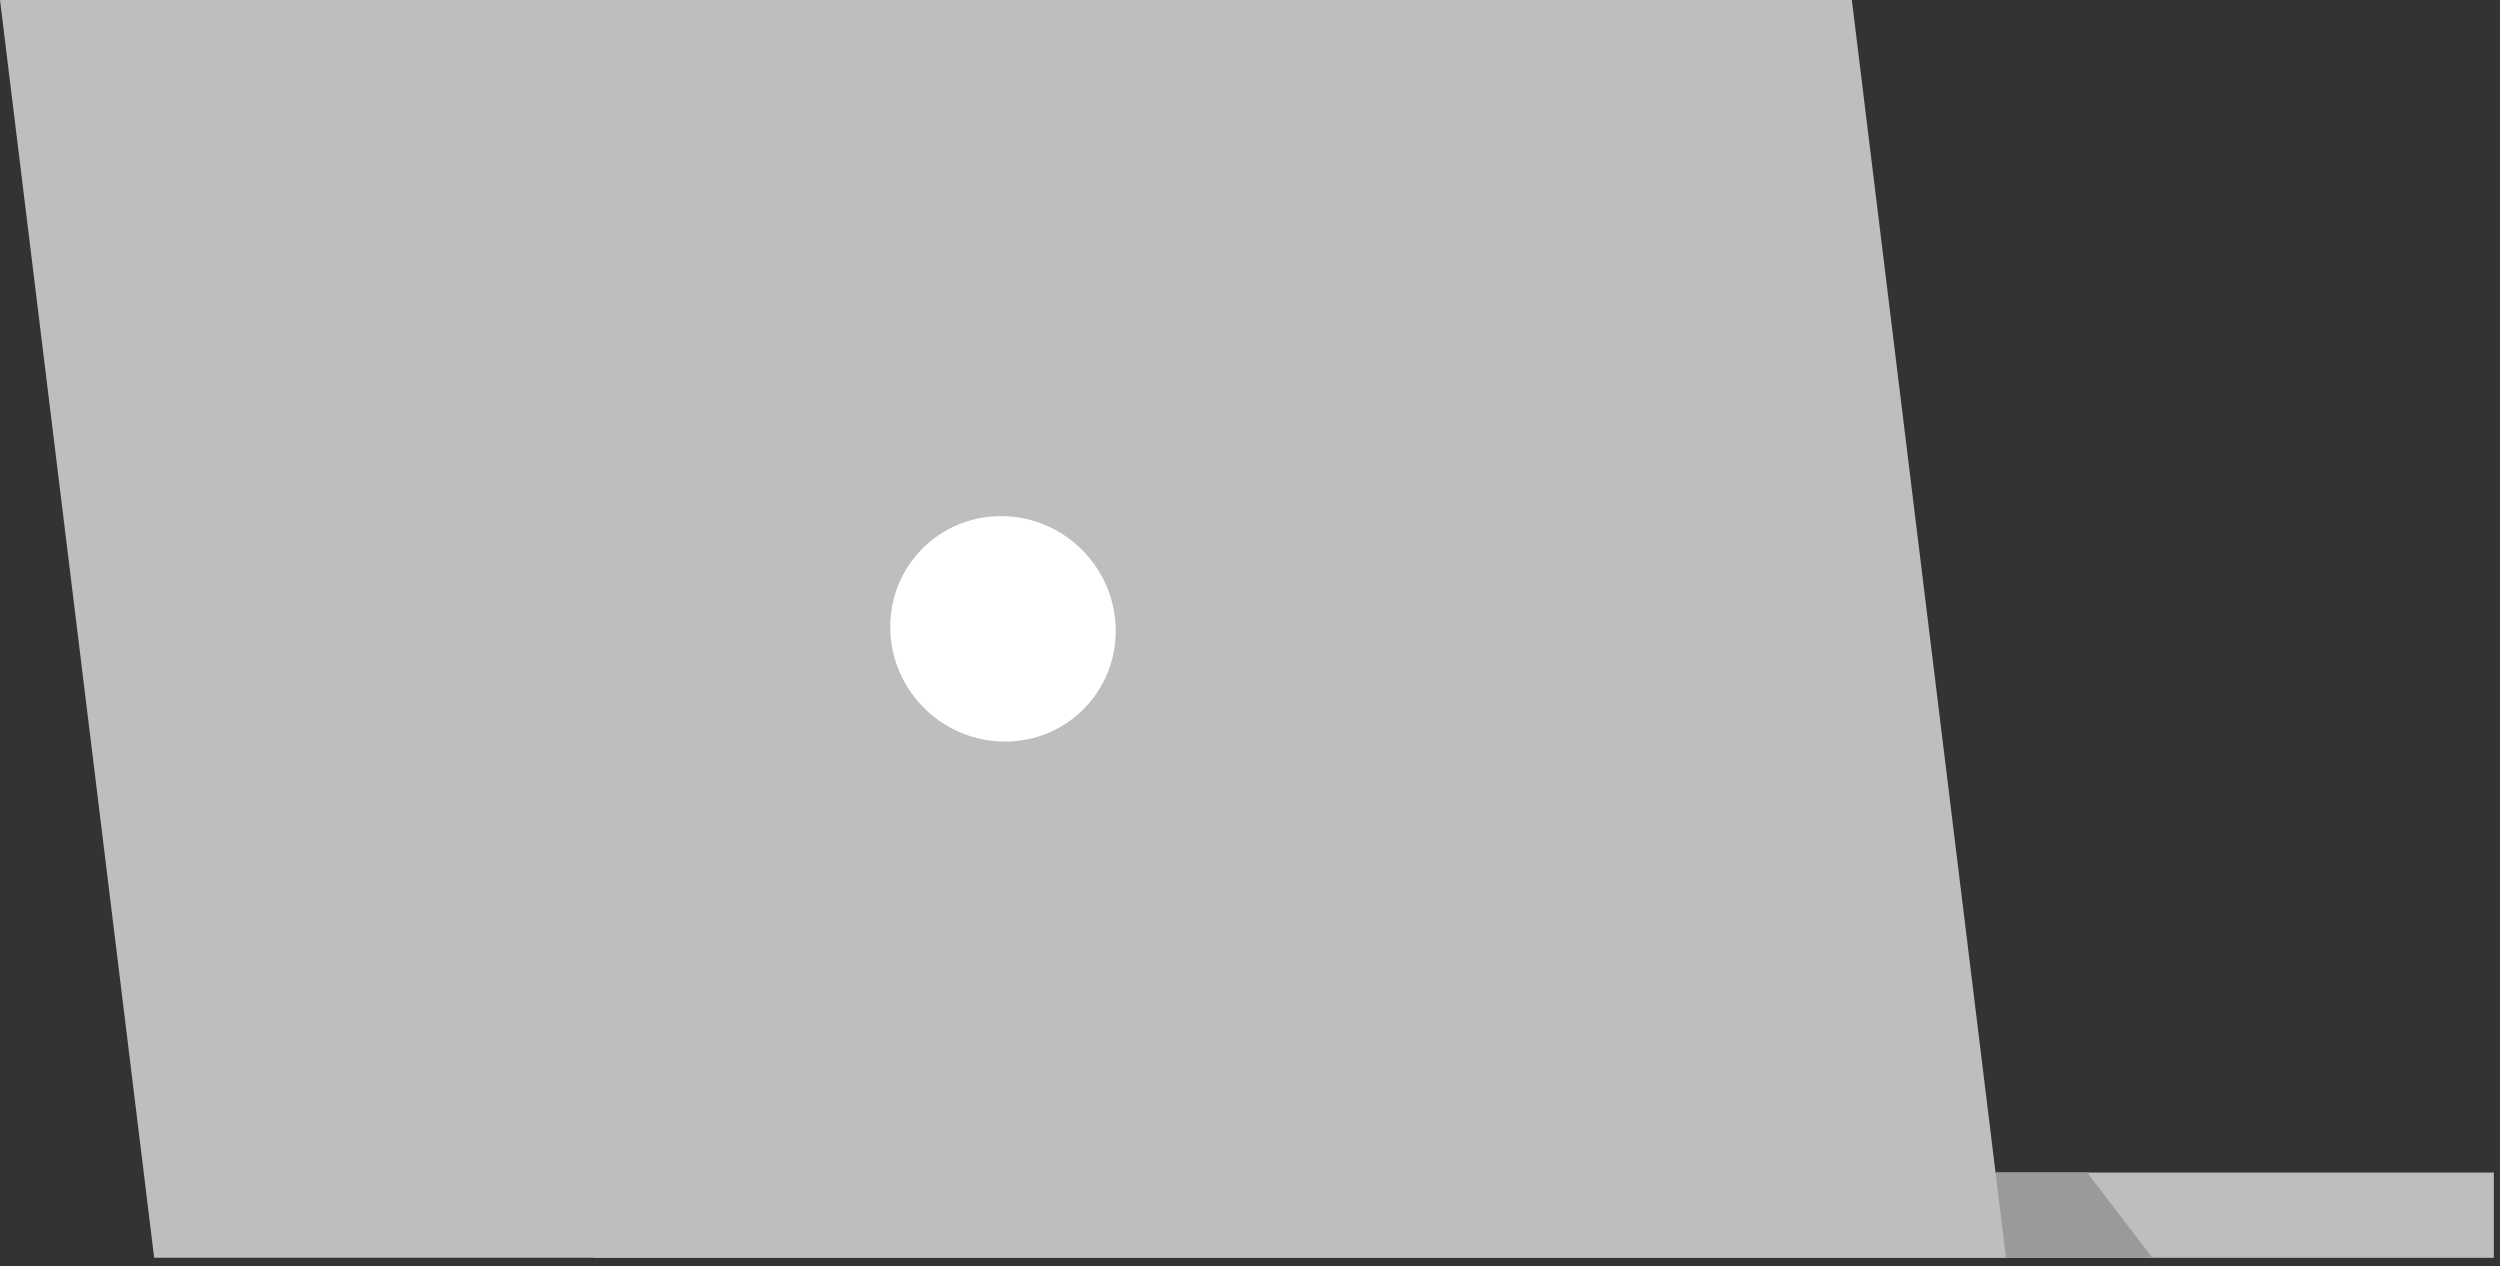 <?xml version="1.0" encoding="UTF-8"?> <svg xmlns="http://www.w3.org/2000/svg" width="156" height="79" viewBox="0 0 156 79" fill="none"><rect x="0" y="0" width="156" height="79" fill="#333333" stroke="none"/> <path d="M155.615 73.168V78.487H37.047V73.168H155.615Z" fill="#BEBFBD"></path> <path d="M130.245 73.168L134.305 78.487H37.047V73.168H130.245Z" fill="#999B9B"></path> <path d="M125.173 78.481H9.62L0 -1.97362e-05H115.555L125.173 78.481" fill="#BEBFBD"></path> <path d="M69.62 39.24C69.689 43.125 66.595 46.275 62.711 46.275C58.825 46.275 55.621 43.125 55.553 39.24C55.485 35.356 58.579 32.206 62.464 32.206C66.348 32.206 69.552 35.356 69.62 39.24Z" fill="white"></path> </svg> 